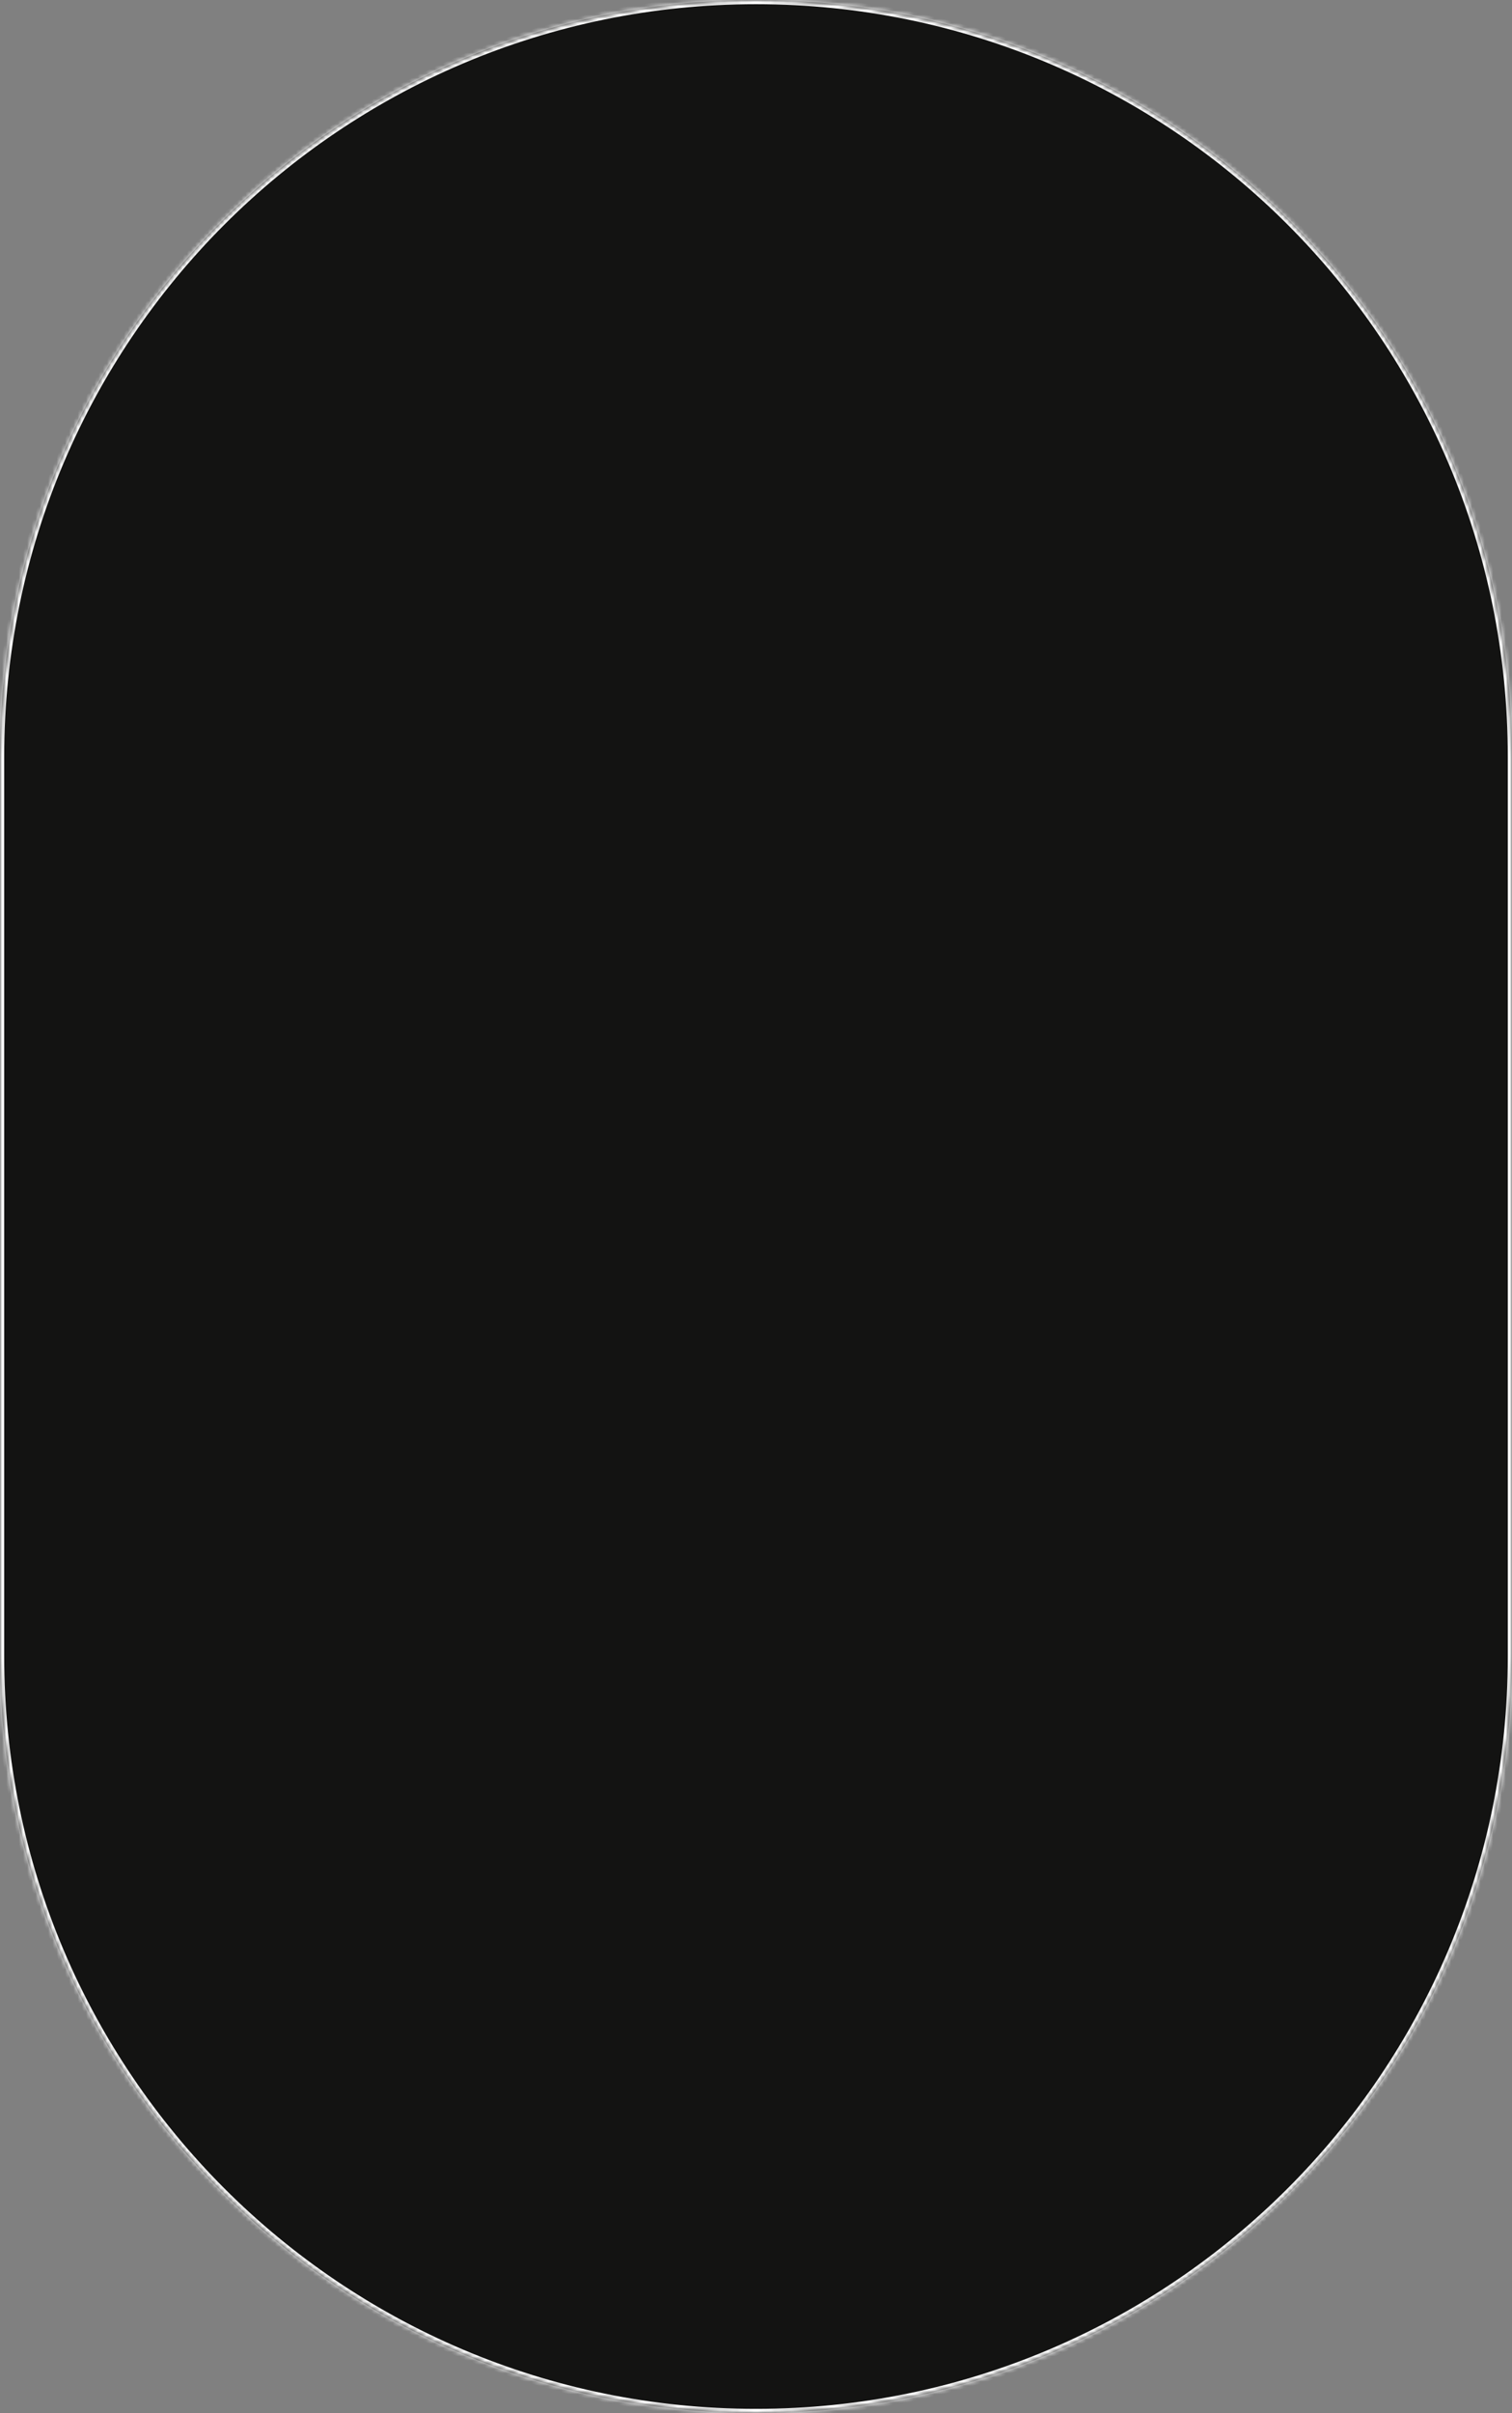 <?xml version="1.0" encoding="UTF-8"?> <svg xmlns="http://www.w3.org/2000/svg" width="360" height="574" viewBox="0 0 360 574" fill="none"><rect x="0" y="0" width="360" height="574" fill="#808080" stroke="none"/><mask id="path-1-inside-1_109_43" fill="white"><path d="M0 180C0 80.589 80.589 0 180 0C279.411 0 360 80.589 360 180V394C360 493.411 279.411 574 180 574C80.589 574 0 493.411 0 394V180Z"></path></mask><path d="M0 180C0 80.589 80.589 0 180 0C279.411 0 360 80.589 360 180V394C360 493.411 279.411 574 180 574C80.589 574 0 493.411 0 394V180Z" fill="#131312"></path><path d="M360 180H359V394H360H361V180H360ZM0 394H1V180H0H-1V394H0ZM180 574V573C81.141 573 1 492.859 1 394H0H-1C-1 493.964 80.037 575 180 575V574ZM360 394H359C359 492.859 278.859 573 180 573V574V575C279.964 575 361 493.964 361 394H360ZM180 0V1C278.859 1 359 81.141 359 180H360H361C361 80.037 279.964 -1 180 -1V0ZM180 0V-1C80.037 -1 -1 80.037 -1 180H0H1C1 81.141 81.141 1 180 1V0Z" fill="white" mask="url(#path-1-inside-1_109_43)"></path></svg> 